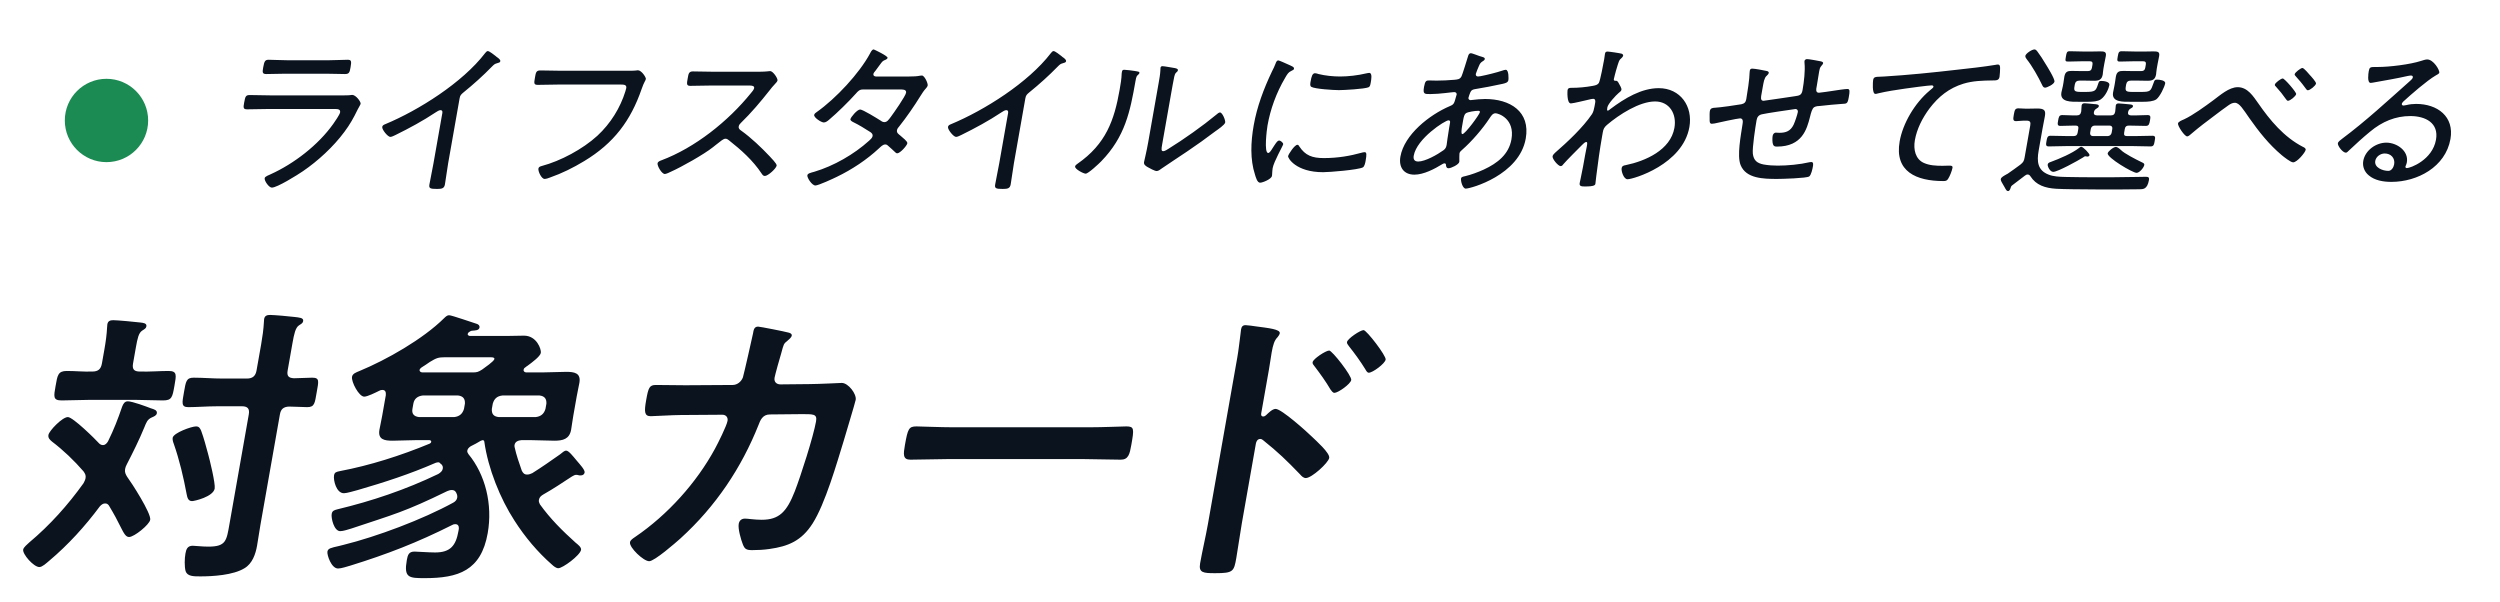 <svg width="270" height="65" viewBox="0 0 270 65" fill="none" xmlns="http://www.w3.org/2000/svg">
<g clip-path="url(#clip0_289_18392)">
<g filter="url(#filter0_f_289_18392)">
<circle cx="11.5" cy="13.011" r="4.5" fill="#1C8A53"/>
</g>
<circle cx="1.5" cy="1.5" r="1.5" transform="matrix(1 0 0 -1 10 14.511)" fill="#1C8A53"/>
</g>
<path d="M29.207 10.301H37.019C37.289 10.301 37.559 10.301 37.742 10.283C37.835 10.265 37.946 10.248 38.036 10.248C38.432 10.248 38.985 10.992 38.947 11.205C38.925 11.329 38.786 11.506 38.619 11.843C38.192 12.729 37.797 13.439 37.186 14.254C36.004 15.849 34.349 17.374 32.713 18.491C32.119 18.898 29.934 20.263 29.358 20.263C29.052 20.263 28.532 19.537 28.585 19.235C28.616 19.058 29.059 18.898 29.215 18.827C31.758 17.675 34.361 15.672 35.989 13.385C36.155 13.155 36.689 12.375 36.73 12.145C36.789 11.808 36.489 11.772 36.201 11.772H28.929C28.191 11.772 27.429 11.808 26.691 11.808C26.241 11.808 26.278 11.595 26.366 11.099C26.494 10.372 26.549 10.265 27.017 10.265C27.737 10.265 28.469 10.301 29.207 10.301ZM31.027 6.507H35.528C36.212 6.507 37.103 6.454 37.535 6.454C37.949 6.454 37.978 6.596 37.856 7.287C37.765 7.802 37.713 7.997 37.263 7.997C36.597 7.997 35.937 7.961 35.271 7.961H30.771C30.105 7.961 29.433 7.997 28.767 7.997C28.317 7.997 28.333 7.802 28.424 7.287C28.543 6.614 28.625 6.454 29.021 6.454C29.507 6.454 30.343 6.507 31.027 6.507ZM49.637 10.62L48.402 17.622C48.268 18.384 48.187 19.146 48.053 19.909C47.975 20.352 47.731 20.405 47.191 20.405C46.435 20.405 46.304 20.334 46.379 19.909C46.51 19.164 46.681 18.402 46.812 17.657L47.743 12.375C47.762 12.269 47.882 11.896 47.576 11.896C47.414 11.896 47.209 12.038 47.067 12.127C45.681 13.049 44.208 13.846 42.73 14.573C42.573 14.644 42.314 14.786 42.152 14.786C41.882 14.786 41.231 13.988 41.281 13.704C41.309 13.545 41.448 13.474 41.583 13.421C45.215 11.914 49.955 8.918 52.386 5.745C52.456 5.657 52.571 5.515 52.679 5.515C52.859 5.515 53.378 5.94 53.521 6.047C53.569 6.082 53.599 6.118 53.647 6.153C53.855 6.295 54.061 6.454 54.033 6.614C54.008 6.756 53.861 6.773 53.69 6.827C53.425 6.897 53.359 6.968 53.141 7.181C52.174 8.174 51.148 9.096 50.077 9.964C49.802 10.195 49.696 10.283 49.637 10.62ZM60.605 7.642H67.859C68.129 7.642 68.381 7.642 68.582 7.624C68.675 7.607 68.804 7.589 68.894 7.589C69.29 7.589 69.782 8.369 69.754 8.528C69.72 8.723 69.554 8.847 69.291 9.627C68.118 13.013 66.318 15.459 63.076 17.409C61.907 18.118 60.685 18.721 59.419 19.164C59.245 19.235 58.995 19.324 58.815 19.324C58.473 19.324 58.098 18.491 58.148 18.207C58.182 18.012 58.35 17.977 58.522 17.923C60.524 17.392 62.927 16.115 64.515 14.662C65.955 13.332 66.993 11.63 67.537 9.876C67.552 9.787 67.62 9.61 67.635 9.521C67.698 9.166 67.416 9.131 67.056 9.131H60.324C59.586 9.131 58.842 9.166 58.104 9.166C57.636 9.166 57.664 9.007 57.78 8.351C57.873 7.819 57.911 7.607 58.361 7.607C59.117 7.607 59.849 7.642 60.605 7.642ZM77.062 7.748H81.49C81.796 7.748 82.534 7.748 82.811 7.713C82.94 7.695 83.069 7.677 83.177 7.677C83.483 7.677 84.011 8.457 83.971 8.688C83.949 8.812 83.795 8.971 83.707 9.06C83.486 9.291 83.281 9.539 83.093 9.787C82.142 10.992 81.141 12.18 80.011 13.279C79.902 13.385 79.811 13.492 79.783 13.651C79.74 13.899 79.901 14.006 80.077 14.13C81.101 14.857 82.272 15.973 83.121 16.878C83.269 17.055 83.916 17.675 83.878 17.888C83.822 18.207 82.943 19.005 82.601 19.005C82.421 19.005 82.338 18.863 82.252 18.739C81.314 17.321 80.038 16.186 78.711 15.14C78.6 15.052 78.505 14.981 78.343 14.981C78.127 14.981 77.849 15.229 77.327 15.637C77.225 15.708 77.116 15.814 76.992 15.903C76.009 16.683 73.611 18.03 72.459 18.544C72.32 18.615 71.947 18.792 71.803 18.792C71.461 18.792 70.969 17.906 71.016 17.64C71.047 17.462 71.261 17.374 71.414 17.321C75.057 15.956 78.638 13.102 81.102 10.053C81.214 9.929 81.419 9.681 81.448 9.521C81.491 9.273 81.21 9.237 80.94 9.237H76.8C76.062 9.237 75.299 9.273 74.543 9.273C74.111 9.273 74.173 9.025 74.279 8.422C74.355 7.997 74.386 7.713 74.819 7.713C75.556 7.713 76.306 7.748 77.062 7.748ZM94.584 8.262H98.202C98.598 8.262 99.069 8.245 99.37 8.174C99.424 8.174 99.499 8.156 99.571 8.156C99.841 8.156 100.234 8.989 100.19 9.237C100.174 9.326 100.102 9.432 100.035 9.503C99.721 9.858 99.642 10 99.393 10.39C98.762 11.418 97.892 12.676 97.129 13.634C97.017 13.758 96.902 13.899 96.874 14.059C96.821 14.36 97.051 14.484 97.239 14.644C97.486 14.874 98.029 15.264 97.992 15.477C97.945 15.743 97.207 16.558 96.901 16.558C96.793 16.558 96.734 16.488 96.656 16.417C96.442 16.204 96.206 16.009 95.974 15.796C95.866 15.69 95.774 15.601 95.612 15.601C95.342 15.601 95.118 15.849 94.925 16.027C93.59 17.267 92.002 18.313 90.388 19.093C89.994 19.288 88.387 20.033 88.063 20.033C87.685 20.033 87.151 19.182 87.194 18.934C87.232 18.721 87.529 18.668 87.965 18.544C90.037 17.923 92.217 16.683 93.866 15.194C94.017 15.052 94.207 14.892 94.241 14.697C94.276 14.502 94.154 14.378 94.01 14.272C93.395 13.882 92.78 13.492 92.116 13.173C92.018 13.12 91.82 13.013 91.845 12.871C91.883 12.659 92.57 11.825 92.894 11.825C93.182 11.825 94.723 12.783 95.031 12.978C95.159 13.066 95.317 13.19 95.497 13.19C95.821 13.19 95.976 12.925 96.209 12.623C96.515 12.215 97.791 10.39 97.857 10.017C97.925 9.627 97.415 9.663 97.145 9.663H93.203C92.825 9.663 92.668 9.84 92.42 10.124C91.679 10.957 90.395 12.215 89.529 12.942C89.36 13.084 89.173 13.226 88.975 13.226C88.687 13.226 87.881 12.694 87.931 12.41C87.956 12.269 88.118 12.162 88.221 12.091C90.277 10.638 92.807 7.926 93.96 5.781C94.039 5.639 94.164 5.338 94.362 5.338C94.398 5.338 95.893 6.047 95.858 6.242C95.84 6.348 95.737 6.419 95.641 6.454C95.331 6.578 95.307 6.614 95.046 6.968C94.928 7.128 94.783 7.341 94.549 7.642C94.459 7.748 94.347 7.872 94.325 7.997C94.294 8.174 94.443 8.245 94.584 8.262ZM110.738 10.62L109.504 17.622C109.369 18.384 109.289 19.146 109.155 19.909C109.076 20.352 108.833 20.405 108.293 20.405C107.537 20.405 107.406 20.334 107.481 19.909C107.612 19.164 107.782 18.402 107.914 17.657L108.845 12.375C108.864 12.269 108.983 11.896 108.677 11.896C108.515 11.896 108.31 12.038 108.169 12.127C106.782 13.049 105.31 13.846 103.831 14.573C103.675 14.644 103.416 14.786 103.254 14.786C102.984 14.786 102.333 13.988 102.383 13.704C102.411 13.545 102.549 13.474 102.685 13.421C106.316 11.914 111.057 8.918 113.488 5.745C113.558 5.657 113.673 5.515 113.781 5.515C113.961 5.515 114.48 5.94 114.623 6.047C114.671 6.082 114.7 6.118 114.748 6.153C114.957 6.295 115.163 6.454 115.135 6.614C115.11 6.756 114.963 6.773 114.791 6.827C114.527 6.897 114.46 6.968 114.243 7.181C113.276 8.174 112.249 9.096 111.178 9.964C110.903 10.195 110.798 10.283 110.738 10.62ZM126.503 9.982L125.509 15.619C125.421 16.115 125.402 16.328 125.636 16.328C125.798 16.328 126.063 16.151 126.205 16.062C127.841 15.052 129.897 13.598 131.373 12.375C131.478 12.286 131.629 12.145 131.755 12.145C132.025 12.145 132.361 12.995 132.321 13.226C132.274 13.492 131.499 14.006 131.252 14.183C130.253 14.945 129.225 15.672 128.203 16.363C127.588 16.789 125.862 17.906 125.448 18.207C125.304 18.313 125.113 18.473 124.915 18.473C124.717 18.473 124.126 18.154 123.946 18.047C123.734 17.923 123.507 17.782 123.557 17.498C123.576 17.392 123.826 16.381 124.004 15.371L125.148 8.883C125.223 8.457 125.298 8.032 125.32 7.607C125.317 7.518 125.321 7.394 125.334 7.323C125.355 7.199 125.437 7.146 125.545 7.146C125.743 7.146 126.684 7.323 126.911 7.358C127.067 7.394 127.238 7.447 127.213 7.589C127.194 7.695 127.131 7.748 127.046 7.819C126.898 7.943 126.87 8.103 126.824 8.262C126.725 8.723 126.587 9.503 126.503 9.982ZM121.426 7.536C121.624 7.536 122.292 7.624 122.52 7.66C122.922 7.731 123.084 7.731 123.056 7.89C123.04 7.979 122.916 8.067 122.85 8.138C122.702 8.262 122.657 8.617 122.626 8.794C122.057 12.02 121.519 14.768 118.926 17.427C118.684 17.675 117.539 18.756 117.251 18.756C117.017 18.756 116.061 18.26 116.111 17.977C116.133 17.852 116.257 17.764 116.359 17.693C119.455 15.548 120.344 12.96 120.916 9.716C121.019 9.131 121.131 8.493 121.144 7.908L121.179 7.713C121.204 7.571 121.3 7.536 121.426 7.536ZM140.123 15.637C140.231 15.637 140.284 15.743 140.326 15.814C140.964 16.789 141.724 17.073 142.966 17.073C144.532 17.073 145.854 16.824 147.008 16.505C147.122 16.47 147.29 16.434 147.38 16.434C147.614 16.434 147.603 16.7 147.485 17.374C147.45 17.569 147.378 17.977 147.18 18.083C146.629 18.349 143.579 18.597 142.895 18.597C139.961 18.597 139.078 17.073 139.115 16.86C139.153 16.647 139.817 15.637 140.123 15.637ZM142.026 7.908C142.134 7.908 142.304 7.961 142.406 7.997C143.113 8.174 143.979 8.262 144.735 8.262C145.617 8.262 146.665 8.138 147.549 7.926C147.642 7.908 147.792 7.872 147.882 7.872C148.242 7.872 148.087 8.652 148.043 8.901C147.99 9.202 147.961 9.361 147.787 9.432C147.342 9.61 145.142 9.734 144.602 9.734C144.044 9.734 141.996 9.61 141.622 9.379C141.443 9.273 141.514 8.971 141.549 8.776C141.639 8.262 141.738 7.908 142.026 7.908ZM139.332 7.057C139.43 7.11 139.514 7.146 139.547 7.163C139.646 7.217 139.777 7.287 139.752 7.429C139.733 7.536 139.637 7.571 139.46 7.66C139.147 7.802 139.043 7.979 138.785 8.422C137.835 10.035 137.198 11.808 136.892 13.545C136.82 13.953 136.493 16.523 136.961 16.523C137.105 16.523 137.25 16.31 137.478 15.938C137.529 15.849 137.599 15.761 137.651 15.672C137.872 15.335 138.008 15.176 138.152 15.176C138.296 15.176 138.613 15.424 138.584 15.584C138.553 15.761 137.572 17.445 137.444 18.172C137.419 18.313 137.399 18.632 137.392 18.774C137.397 18.845 137.378 18.951 137.369 19.005C137.31 19.341 136.377 19.732 136.089 19.732C135.783 19.732 135.631 19.164 135.54 18.863C135.003 17.214 135.079 15.353 135.401 13.527C135.751 11.542 136.47 9.61 137.383 7.695C137.52 7.429 137.66 7.146 137.764 6.862C137.807 6.72 137.896 6.525 138.058 6.525C138.166 6.525 138.931 6.88 139.332 7.057ZM159.64 11.967C159.352 11.967 158.541 12.074 158.315 12.233C158.149 12.357 158.084 12.623 158.021 12.978L157.909 13.616C157.85 13.953 157.774 14.484 157.936 14.484C158.242 14.484 159.784 12.375 159.831 12.109C159.853 11.985 159.73 11.967 159.64 11.967ZM156.434 12.995C156.074 12.995 153.009 14.963 152.684 16.807C152.619 17.179 152.734 17.445 153.166 17.445C153.922 17.445 155.241 16.7 155.901 16.222C156.128 16.062 156.198 15.867 156.239 15.637C156.248 15.584 156.375 14.555 156.513 13.775L156.603 13.261C156.628 13.12 156.614 12.995 156.434 12.995ZM158.865 5.745C158.973 5.745 159.646 6.011 159.816 6.064C160.176 6.171 160.385 6.206 160.354 6.383C160.335 6.49 160.233 6.561 160.134 6.614C159.889 6.773 159.838 6.862 159.716 7.146C159.664 7.234 159.401 7.908 159.389 7.979C159.361 8.138 159.447 8.262 159.627 8.262C159.681 8.262 159.831 8.227 159.903 8.227C160.555 8.103 161.628 7.837 162.259 7.624C162.374 7.589 162.509 7.536 162.617 7.536C162.977 7.536 162.922 8.564 162.906 8.652C162.859 8.918 162.577 8.989 162.258 9.06C161.378 9.255 160.185 9.486 159.296 9.627C159.074 9.663 158.899 9.734 158.808 9.946C158.75 10.07 158.612 10.443 158.591 10.567C158.562 10.726 158.709 10.815 158.835 10.815C158.871 10.815 158.946 10.797 158.982 10.797C159.423 10.744 159.937 10.691 160.387 10.691C163.087 10.691 165.297 12.038 164.781 14.963C164.084 18.916 158.842 20.37 158.302 20.37C157.96 20.37 157.744 19.554 157.794 19.271C157.825 19.093 158.026 19.076 158.252 19.022C158.91 18.863 159.623 18.597 160.249 18.313C161.739 17.622 162.951 16.665 163.236 15.052C163.63 12.818 161.825 12.233 161.519 12.233C161.195 12.233 161.034 12.534 160.864 12.783C160.103 13.935 158.947 15.282 157.885 16.204C157.758 16.31 157.649 16.417 157.621 16.576C157.602 16.683 157.61 17.25 157.609 17.356C157.618 17.409 157.612 17.445 157.606 17.48C157.552 17.782 156.71 18.172 156.44 18.172C156.242 18.172 156.195 18.03 156.169 17.87C156.17 17.764 156.155 17.64 156.011 17.64C155.921 17.64 155.879 17.675 155.801 17.711C154.912 18.26 153.744 18.863 152.754 18.863C151.584 18.863 151.047 18.03 151.244 16.913C151.662 14.538 154.381 12.393 156.598 11.453C157.065 11.258 157.047 11.152 157.281 10.336C157.287 10.301 157.312 10.265 157.318 10.23C157.349 10.053 157.224 9.946 157.062 9.946C156.828 9.946 155.494 10.159 154.486 10.159C153.838 10.159 153.655 10.177 153.796 9.379C153.912 8.723 154.044 8.688 154.35 8.688C154.62 8.688 154.887 8.706 155.157 8.706C155.787 8.706 156.441 8.67 157.062 8.617C157.357 8.582 157.678 8.599 157.851 8.227C157.897 8.174 158.507 6.242 158.563 6.029C158.606 5.887 158.685 5.745 158.865 5.745ZM173.614 5.568C173.794 5.568 174.969 5.745 175.139 5.798C175.223 5.834 175.319 5.905 175.3 6.011C175.284 6.1 175.215 6.188 175.151 6.242C174.834 6.507 174.834 6.614 174.529 7.624C174.477 7.819 174.326 8.369 174.298 8.528C174.276 8.652 174.3 8.723 174.462 8.723H174.516C174.606 8.723 174.66 8.723 174.787 8.918C174.799 8.954 174.829 8.989 174.855 9.042C174.965 9.237 175.146 9.539 175.118 9.698C175.093 9.84 174.909 9.964 174.803 10.053C174.529 10.283 173.664 11.205 173.595 11.595C173.561 11.79 173.533 11.95 173.641 11.95C173.713 11.95 173.861 11.825 173.924 11.772C175.48 10.602 177.291 9.521 179.145 9.521C181.485 9.521 182.848 11.489 182.454 13.722C181.741 17.764 176.402 19.359 175.772 19.359C175.358 19.359 175.082 18.473 175.136 18.172C175.182 17.906 175.369 17.87 175.573 17.835C177.721 17.392 180.415 16.204 180.837 13.811C181.105 12.286 180.296 10.957 178.748 10.957C177.074 10.957 174.883 12.357 173.549 13.492C173.25 13.758 173.165 13.935 173.102 14.289L173.024 14.733C172.777 16.133 172.584 17.533 172.409 18.934C172.375 19.129 172.329 19.696 172.304 19.838C172.279 19.98 172.215 20.139 171.189 20.139C170.811 20.139 170.544 20.122 170.606 19.767C170.628 19.643 170.687 19.412 170.715 19.253C170.898 18.42 171.048 17.569 171.198 16.718C171.27 16.31 171.341 16.009 171.378 15.796C171.438 15.459 171.442 15.335 171.316 15.335C171.172 15.335 170.993 15.53 170.863 15.654C170.471 16.044 169.181 17.338 168.863 17.711C168.79 17.817 168.696 17.941 168.552 17.941C168.282 17.941 167.628 17.161 167.678 16.878C167.703 16.736 167.833 16.612 167.941 16.505C169.303 15.318 170.94 13.793 171.937 12.322C172.086 12.091 172.16 11.772 172.213 11.471L172.282 11.081C172.313 10.904 172.3 10.673 172.066 10.673C171.94 10.673 171.714 10.726 171.582 10.762C171.282 10.833 169.872 11.17 169.656 11.17C169.188 11.17 169.291 9.769 169.294 9.751C169.338 9.503 169.503 9.486 169.719 9.486C170.493 9.486 171.244 9.415 172.025 9.273C172.286 9.22 172.526 9.184 172.675 8.954C172.824 8.723 173.185 6.773 173.251 6.401C173.301 6.118 173.317 5.923 173.339 5.798C173.367 5.639 173.452 5.568 173.614 5.568ZM189.251 7.412C189.503 7.412 190.498 7.589 190.774 7.66C190.878 7.677 191.049 7.731 191.024 7.872C191.002 7.997 190.918 8.067 190.83 8.156C190.64 8.316 190.594 8.475 190.517 8.706C190.465 8.901 190.418 9.166 190.371 9.432L190.243 10.159C190.196 10.425 190.079 10.886 190.457 10.886C190.565 10.886 193.469 10.443 193.856 10.39C194.373 10.319 194.58 10.265 194.677 9.716C194.833 8.83 194.974 7.624 194.887 6.791C194.881 6.72 194.876 6.649 194.888 6.578C194.91 6.454 195.049 6.383 195.157 6.383C195.391 6.383 196.331 6.561 196.592 6.614C196.697 6.632 196.922 6.685 196.897 6.827C196.878 6.933 196.769 7.039 196.699 7.128C196.542 7.305 196.508 7.5 196.473 7.695C196.386 8.192 196.313 8.706 196.226 9.202L196.182 9.45C196.163 9.556 196.046 10.017 196.442 10.017C196.568 10.017 197.769 9.84 197.991 9.805C198.307 9.751 199.268 9.61 199.52 9.61C199.808 9.61 199.782 9.858 199.666 10.514C199.538 11.241 199.44 11.187 198.911 11.223C198.164 11.276 197.395 11.347 196.642 11.435C196.405 11.453 196.135 11.453 195.933 11.577C195.71 11.719 195.599 12.145 195.472 12.659C195.139 13.935 194.643 15.832 191.907 15.832C191.691 15.832 191.553 15.796 191.482 15.584C191.406 15.406 191.406 14.892 191.444 14.679C191.475 14.502 191.596 14.325 191.794 14.325C191.92 14.325 192.043 14.343 192.169 14.343C192.871 14.343 193.37 14.165 193.708 13.474C193.852 13.173 194.115 12.393 194.168 12.091C194.199 11.914 194.08 11.772 193.918 11.772C193.846 11.772 193.735 11.79 193.678 11.808C193.126 11.879 190.759 12.233 190.308 12.339C189.954 12.41 189.772 12.623 189.71 12.978C189.582 13.704 189.236 15.973 189.306 16.594C189.394 17.321 189.755 17.622 190.468 17.764C190.956 17.852 191.472 17.888 191.994 17.888C193.038 17.888 194.392 17.764 195.444 17.516C195.498 17.516 195.573 17.498 195.627 17.498C195.879 17.498 195.823 17.817 195.791 17.994C195.751 18.225 195.611 18.916 195.388 19.058C195.101 19.253 192.425 19.324 191.939 19.324C190.445 19.324 188.579 19.288 187.989 17.835C187.574 16.824 188.018 14.608 188.195 13.403C188.242 13.137 188.268 12.783 187.926 12.783C187.692 12.783 185.541 13.244 185.183 13.332C185.09 13.35 184.961 13.368 184.871 13.368C184.601 13.368 184.643 13.031 184.641 12.836C184.642 12.623 184.624 12.215 184.662 12.003C184.724 11.648 184.994 11.648 185.285 11.63C185.703 11.613 187.621 11.347 188.069 11.258C188.406 11.187 188.542 11.028 188.598 10.709C188.707 10.088 188.962 8.44 188.954 7.872C188.967 7.802 188.964 7.713 188.977 7.642C189.008 7.465 189.089 7.412 189.251 7.412ZM203.101 8.28C203.209 8.28 203.356 8.262 203.5 8.262C206.102 8.103 208.705 7.837 211.315 7.536C212.618 7.394 214.233 7.217 215.512 7.004C215.587 6.986 215.681 6.968 215.771 6.968C215.987 6.968 216.006 7.163 216.011 7.341C216.009 7.553 215.988 8.085 215.95 8.298C215.881 8.688 215.611 8.688 215.161 8.688C214.132 8.706 213.085 8.723 212.039 9.042C210.496 9.521 209.365 10.425 208.381 11.719C207.602 12.765 207.018 13.935 206.806 15.14C206.631 16.133 206.857 17.197 207.793 17.604C208.394 17.87 209.09 17.906 209.792 17.906C210.026 17.906 210.299 17.888 210.497 17.888C210.713 17.888 210.911 17.888 210.867 18.136C210.814 18.438 210.585 19.022 210.412 19.288C210.282 19.519 210.149 19.554 209.879 19.554C206.981 19.554 204.585 18.544 205.164 15.264C205.501 13.35 206.771 11.152 208.398 9.787C208.732 9.521 208.799 9.45 208.811 9.379C208.833 9.255 208.714 9.22 208.606 9.22C208.354 9.22 206.126 9.503 205.717 9.574C204.756 9.716 203.777 9.858 202.818 10.088C202.722 10.124 202.629 10.141 202.539 10.141C202.161 10.141 202.276 8.776 202.298 8.652C202.357 8.316 202.504 8.298 203.101 8.28ZM231.583 17.817C231.533 18.101 231.073 18.668 230.749 18.668C230.317 18.668 227.547 17.019 227.629 16.558C227.663 16.363 228.237 15.867 228.525 15.867C228.651 15.867 228.907 16.044 229.044 16.186C229.408 16.576 230.747 17.25 231.261 17.498C231.527 17.622 231.608 17.675 231.583 17.817ZM225.668 16.753C225.656 16.824 225.586 16.913 225.442 16.913C225.406 16.913 225.286 16.878 225.232 16.878C225.142 16.878 225.04 16.948 224.977 17.002C224.449 17.338 222.236 18.561 221.75 18.561C221.39 18.561 221.118 17.959 221.152 17.764C221.183 17.587 221.355 17.533 221.508 17.48C222.414 17.143 223.774 16.576 224.546 15.973C224.609 15.92 224.694 15.849 224.784 15.849C224.964 15.849 225.697 16.594 225.668 16.753ZM221.885 8.812C221.832 9.113 221.067 9.468 220.869 9.468C220.689 9.468 220.609 9.308 220.544 9.166C220.151 8.333 219.452 7.092 218.89 6.401C218.819 6.295 218.714 6.171 218.739 6.029C218.783 5.781 219.437 5.338 219.725 5.338C219.869 5.338 219.955 5.462 220.03 5.55C220.351 5.976 220.633 6.419 220.896 6.862C221.08 7.146 221.935 8.528 221.885 8.812ZM231.687 7.323L231.747 6.986C231.794 6.72 231.704 6.614 231.434 6.614H230.588C230.048 6.614 229.502 6.649 228.944 6.649C228.638 6.649 228.639 6.543 228.717 6.1C228.795 5.657 228.835 5.533 229.159 5.533C229.699 5.533 230.233 5.568 230.773 5.568H231.511C231.853 5.568 232.198 5.55 232.558 5.55C233.026 5.55 233.272 5.586 233.187 6.064C233.137 6.348 233.072 6.614 233.022 6.897L232.928 7.429C232.872 7.748 232.883 7.89 232.858 8.032C232.755 8.617 232.448 8.723 231.926 8.723C231.584 8.723 231.245 8.706 230.903 8.706H230.147C229.841 8.706 229.676 8.83 229.622 9.131L229.604 9.237C229.497 9.84 229.554 9.929 230.364 9.929H231.174C232.272 9.929 232.266 9.858 232.588 8.954C232.692 8.67 232.704 8.599 232.956 8.599C233.208 8.599 233.898 8.67 233.838 9.007C233.773 9.379 233.282 10.425 232.887 10.726C232.558 10.957 231.958 10.992 231.472 10.992H230.104C229.312 10.992 228.022 11.063 228.212 9.982C228.25 9.769 228.312 9.521 228.352 9.291L228.415 8.936C228.459 8.688 228.478 8.475 228.512 8.28C228.612 7.713 228.892 7.66 229.324 7.66C229.684 7.66 230.041 7.677 230.383 7.677H231.247C231.517 7.677 231.643 7.571 231.687 7.323ZM225.927 7.323L225.987 6.986C226.033 6.72 225.944 6.614 225.674 6.614H224.972C224.45 6.614 223.922 6.649 223.382 6.649C223.04 6.649 223.031 6.596 223.119 6.1C223.197 5.657 223.219 5.533 223.543 5.533C224.083 5.533 224.617 5.568 225.157 5.568H225.751C226.093 5.568 226.438 5.55 226.798 5.55C227.23 5.55 227.515 5.568 227.43 6.047C227.387 6.295 227.322 6.561 227.262 6.897L227.168 7.429C227.112 7.748 227.12 7.908 227.098 8.032C226.998 8.599 226.706 8.723 226.166 8.723C225.824 8.723 225.485 8.706 225.143 8.706H224.603C224.297 8.706 224.132 8.83 224.078 9.131L224.06 9.237C223.957 9.822 223.992 9.929 224.82 9.929H225.216C226.296 9.929 226.354 9.805 226.587 9.096C226.691 8.812 226.685 8.741 226.955 8.741C227.225 8.741 227.876 8.83 227.813 9.184C227.754 9.521 227.427 10.354 226.893 10.726C226.582 10.957 226 10.992 225.514 10.992H224.524C223.75 10.992 222.442 11.063 222.632 9.982C222.67 9.769 222.75 9.521 222.79 9.291L222.853 8.936C222.897 8.688 222.916 8.475 222.95 8.28C223.05 7.713 223.33 7.66 223.762 7.66C224.122 7.66 224.461 7.677 224.821 7.677H225.487C225.757 7.677 225.883 7.571 225.927 7.323ZM217.317 20.015C217.215 20.086 217.157 20.21 217.138 20.317C217.098 20.441 217.028 20.636 216.866 20.636C216.722 20.636 216.654 20.512 216.491 20.21C216.408 20.068 216.313 19.891 216.174 19.661C216.135 19.572 216.067 19.448 216.086 19.341C216.12 19.146 216.379 19.005 216.837 18.756C217.286 18.455 217.763 18.101 218.197 17.782C218.532 17.516 218.593 17.374 218.659 17.002L219.271 13.527C219.334 13.173 219.233 13.031 218.873 13.031H218.531C218.279 13.031 217.999 13.084 217.729 13.084C217.387 13.084 217.41 12.854 217.491 12.393C217.582 11.879 217.631 11.701 217.991 11.701C218.261 11.701 218.525 11.737 218.795 11.737H218.957C219.317 11.737 219.68 11.719 220.04 11.719C220.814 11.719 220.953 11.95 220.847 12.552C220.766 13.013 220.667 13.474 220.585 13.935L220.173 16.275C219.963 17.462 220.071 18.384 221.214 18.845C221.767 19.076 222.43 19.093 223.057 19.111C224.062 19.129 225.066 19.146 226.074 19.146C227.586 19.146 229.116 19.146 230.653 19.111C231.031 19.111 231.412 19.093 231.772 19.093C232.042 19.093 232.134 19.182 232.087 19.448C231.903 20.494 231.411 20.423 231.084 20.441C229.476 20.476 223.5 20.476 222.076 20.387C220.882 20.317 219.894 19.997 219.289 19.04C219.218 18.934 219.126 18.845 218.982 18.845C218.874 18.845 218.792 18.898 218.69 18.969C218.234 19.306 217.776 19.661 217.317 20.015ZM227.833 13.563H226.231C226.015 13.563 225.846 13.704 225.808 13.917L225.737 14.325C225.699 14.538 225.815 14.697 226.031 14.697H227.633C227.849 14.697 228.021 14.538 228.059 14.325L228.13 13.917C228.168 13.704 228.049 13.563 227.833 13.563ZM226.152 12.074L226.142 12.127C226.095 12.393 226.281 12.464 226.515 12.464H227.955C228.261 12.464 228.391 12.339 228.444 12.038C228.469 11.896 228.493 11.453 228.502 11.4C228.537 11.205 228.669 11.17 228.831 11.17C229.029 11.17 229.823 11.258 230.036 11.276C230.177 11.294 230.39 11.311 230.359 11.489C230.337 11.613 230.223 11.648 230.081 11.737C229.939 11.825 229.888 11.914 229.845 12.056L229.829 12.145C229.785 12.393 229.971 12.464 230.187 12.464C230.76 12.481 231.363 12.428 231.939 12.428C232.299 12.428 232.262 12.641 232.196 13.013C232.133 13.368 232.093 13.598 231.751 13.598C231.139 13.598 230.533 13.563 229.921 13.563C229.651 13.563 229.524 13.669 229.48 13.917L229.409 14.325C229.362 14.591 229.451 14.697 229.721 14.697H230.603C231.215 14.697 231.851 14.662 232.463 14.662C232.823 14.662 232.768 14.874 232.705 15.229C232.64 15.601 232.62 15.814 232.26 15.814C231.648 15.814 231.024 15.778 230.412 15.778H223.122C222.51 15.778 221.874 15.814 221.262 15.814C220.92 15.814 220.958 15.601 221.023 15.229C221.089 14.857 221.123 14.662 221.465 14.662C222.095 14.662 222.701 14.697 223.313 14.697H223.943C224.213 14.697 224.34 14.591 224.387 14.325L224.458 13.917C224.502 13.669 224.413 13.563 224.161 13.563H223.981C223.495 13.563 223.003 13.598 222.517 13.598C222.175 13.598 222.212 13.385 222.278 13.013C222.344 12.641 222.381 12.428 222.723 12.428C223.245 12.428 223.758 12.481 224.283 12.464C224.571 12.464 224.719 12.339 224.772 12.038C224.785 11.861 224.803 11.453 224.815 11.382C224.847 11.205 224.982 11.152 225.144 11.152C225.36 11.152 225.924 11.223 226.172 11.241C226.403 11.258 226.706 11.276 226.672 11.471C226.65 11.595 226.551 11.648 226.409 11.737C226.246 11.843 226.198 11.914 226.152 12.074ZM248.663 7.341C248.825 7.341 249.361 7.979 249.48 8.121C249.617 8.262 250.158 8.865 250.13 9.025C250.09 9.255 249.48 9.751 249.246 9.751C249.138 9.751 249.055 9.61 248.91 9.415C248.592 8.971 248.291 8.635 247.931 8.227C247.886 8.174 247.809 8.103 247.825 8.014C247.859 7.819 248.483 7.341 248.663 7.341ZM246.537 8.475C246.735 8.475 248.021 9.964 247.986 10.159C247.946 10.39 247.336 10.886 247.102 10.886C247.012 10.886 246.956 10.797 246.896 10.726C246.567 10.248 246.198 9.787 245.805 9.361C245.742 9.308 245.665 9.237 245.684 9.131C245.715 8.954 246.339 8.475 246.537 8.475ZM235.223 13.332C235.257 13.137 235.663 12.978 235.877 12.889C236.858 12.428 238.119 11.506 239.03 10.833C239.774 10.283 240.738 9.415 241.674 9.415C242.754 9.415 243.367 10.425 243.887 11.152C245.164 12.995 246.663 14.803 248.726 15.867C248.86 15.92 249.04 16.027 249.012 16.186C248.962 16.47 248.09 17.533 247.658 17.533C247.388 17.533 246.663 16.948 246.442 16.771C245.047 15.601 243.959 14.219 242.922 12.747C242.275 11.825 241.863 11.099 241.359 11.099C241.107 11.099 240.887 11.223 240.661 11.382C240.314 11.613 239.524 12.215 239.171 12.481C238.341 13.102 237.491 13.74 236.706 14.414C236.579 14.52 236.362 14.733 236.218 14.733C235.93 14.733 235.176 13.598 235.223 13.332ZM258.569 17.746C258.688 17.073 258.218 16.576 257.552 16.576C257.084 16.576 256.61 16.913 256.529 17.374C256.401 18.101 257.328 18.455 257.94 18.455C258.3 18.455 258.516 18.047 258.569 17.746ZM262.133 6.419C262.817 6.419 263.495 7.571 263.445 7.855C263.427 7.961 263.15 8.103 263.05 8.156C262.107 8.706 260.405 10.195 259.568 10.957C259.502 11.028 259.414 11.116 259.396 11.223C259.377 11.329 259.472 11.4 259.58 11.4C259.634 11.4 259.821 11.365 259.896 11.347C260.235 11.258 260.62 11.223 260.944 11.223C263.248 11.223 265.077 12.588 264.649 15.016C264.117 18.03 261.079 19.643 258.271 19.643C257.371 19.643 256.463 19.483 255.822 18.934C255.38 18.579 255.124 17.994 255.233 17.374C255.433 16.239 256.606 15.406 257.722 15.406C258.856 15.406 260.158 16.293 259.939 17.533C259.895 17.782 259.801 17.906 259.789 17.977C259.77 18.083 259.829 18.154 259.937 18.154C260.315 18.154 262.701 17.285 263.088 15.087C263.407 13.279 261.954 12.534 260.316 12.534C258.714 12.534 257.279 13.12 255.948 14.236C255.17 14.874 254.418 15.566 253.684 16.257C253.554 16.381 253.463 16.488 253.355 16.488C252.995 16.488 252.446 15.725 252.489 15.477C252.524 15.282 252.786 15.123 252.934 14.998C255.524 13.066 257.892 10.868 260.304 8.723C260.413 8.617 260.558 8.511 260.586 8.351C260.611 8.209 260.494 8.156 260.368 8.156C260.278 8.156 260.11 8.192 260.017 8.209C258.854 8.475 257.668 8.67 256.496 8.883C256.385 8.901 256.142 8.954 256.034 8.954C255.638 8.954 255.777 7.961 255.827 7.677C255.899 7.27 255.995 7.234 256.499 7.234H256.823C258.029 7.234 260.272 6.968 261.474 6.578C261.664 6.525 261.935 6.419 262.133 6.419Z" fill="#0B131F"/>
<path d="M23.186 52.764C23.03 53.647 20.995 54.12 20.739 54.12C20.323 54.12 20.229 53.741 20.163 53.395C19.818 51.535 19.378 49.676 18.761 47.911C18.693 47.754 18.615 47.47 18.648 47.281C18.743 46.745 20.689 46.052 21.169 46.052C21.521 46.052 21.61 46.273 21.726 46.525C22.029 47.344 22.237 48.163 22.471 49.014C22.648 49.645 23.28 52.229 23.186 52.764ZM13.695 50.149C13.598 50.338 13.543 50.464 13.51 50.653C13.449 51 13.57 51.22 13.717 51.472C14.209 52.134 16.345 55.443 16.223 56.136C16.129 56.672 14.487 57.996 13.943 57.996C13.591 57.996 13.396 57.649 12.97 56.798C12.713 56.263 12.329 55.538 11.759 54.592C11.654 54.466 11.574 54.372 11.35 54.372C11.094 54.372 10.938 54.529 10.783 54.687C9.189 56.83 7.361 58.847 5.296 60.58C5.033 60.8 4.571 61.242 4.251 61.242C3.643 61.242 2.415 59.855 2.504 59.351C2.549 59.099 2.956 58.784 3.15 58.594C5.403 56.704 7.317 54.561 9.014 52.197C9.111 52.008 9.203 51.85 9.242 51.63C9.297 51.315 9.171 51.126 9.018 50.905C8.007 49.739 6.858 48.636 5.616 47.691C5.394 47.502 5.171 47.313 5.232 46.966C5.31 46.525 6.723 45.044 7.331 45.044C7.875 45.044 10.274 47.407 10.729 47.911C10.841 48.006 10.958 48.069 11.118 48.069C11.374 48.069 11.535 47.88 11.67 47.659C12.319 46.336 12.732 45.264 13.195 43.909C13.309 43.625 13.455 43.342 13.807 43.342C14.287 43.342 15.819 43.909 16.298 44.098C16.601 44.193 17 44.287 16.939 44.634C16.895 44.886 16.622 44.98 16.413 45.075C15.895 45.296 15.802 45.642 15.579 46.178C15.02 47.533 14.376 48.825 13.695 50.149ZM31.59 37.039L31.068 40.001C30.963 40.6 31.148 40.821 31.75 40.852C32.326 40.852 33.169 40.789 33.713 40.789C34.545 40.789 34.414 41.167 34.198 42.396C33.998 43.531 33.984 43.972 33.184 43.972C32.672 43.972 31.819 43.909 31.211 43.909C30.598 43.941 30.329 44.193 30.229 44.76L28.134 56.641C28.001 57.397 27.894 58.185 27.761 58.941C27.605 59.824 27.262 60.864 26.405 61.368C25.183 62.124 22.953 62.25 21.641 62.25C20.905 62.25 20.233 62.25 20.045 61.683C19.91 61.179 19.932 60.328 20.026 59.792C20.11 59.319 20.241 58.941 20.817 58.941C21.105 58.941 21.792 59.036 22.496 59.036C24.416 59.036 24.463 58.405 24.78 56.609L26.869 44.76C26.975 44.161 26.769 43.877 26.129 43.877H23.505C22.417 43.877 21.216 43.972 20.352 43.972C19.552 43.972 19.662 43.531 19.867 42.365C20.073 41.199 20.113 40.789 20.913 40.789C21.937 40.789 22.977 40.884 24.033 40.884H26.657C27.297 40.884 27.603 40.6 27.708 40.001L28.203 37.197C28.353 36.346 28.46 35.558 28.503 34.77C28.519 34.675 28.509 34.549 28.526 34.455C28.593 34.077 28.86 34.014 29.18 34.014C29.596 34.014 31.36 34.171 31.829 34.234C32.266 34.297 32.81 34.297 32.743 34.675C32.704 34.896 32.565 34.959 32.276 35.148C31.911 35.4 31.763 36.062 31.59 37.039ZM14.67 37.543L14.37 39.245C14.258 39.875 14.47 40.127 15.11 40.127C16.16 40.159 17.265 40.064 18.193 40.064C19.153 40.064 19.043 40.506 18.838 41.672C18.621 42.901 18.56 43.247 17.6 43.247C16.576 43.247 15.563 43.184 14.571 43.184H9.739C8.715 43.184 7.68 43.247 6.656 43.247C5.696 43.247 5.806 42.806 6.006 41.672C6.206 40.537 6.257 40.064 7.217 40.064C8.145 40.064 9.024 40.159 9.958 40.127C10.598 40.127 10.898 39.875 11.009 39.245L11.276 37.732C11.421 36.913 11.528 36.125 11.565 35.369C11.582 35.274 11.577 35.117 11.594 35.022C11.661 34.644 11.928 34.581 12.248 34.581C12.696 34.581 14.679 34.77 15.18 34.833C15.43 34.865 15.872 34.896 15.811 35.243C15.772 35.463 15.633 35.526 15.344 35.715C14.979 35.968 14.853 36.503 14.67 37.543ZM52.726 38.583H48.054C47.318 38.583 47.109 38.678 46.429 39.087C46.134 39.308 45.813 39.497 45.524 39.686C45.411 39.781 45.336 39.844 45.319 39.938C45.286 40.127 45.435 40.19 45.589 40.222H51.029C51.477 40.222 51.643 40.19 52.077 39.907C52.334 39.718 53.352 39.024 53.397 38.772C53.436 38.552 52.982 38.583 52.726 38.583ZM53.219 43.594L53.119 44.161C53.088 44.697 53.294 44.98 53.859 45.044H57.859C58.414 44.98 58.752 44.697 58.911 44.161L59.011 43.594C59.041 43.058 58.803 42.775 58.27 42.712H54.27C53.683 42.775 53.377 43.058 53.219 43.594ZM49.47 42.712H45.662C45.107 42.775 44.737 43.058 44.643 43.594L44.543 44.161C44.448 44.697 44.718 44.98 45.251 45.044H49.059C49.614 44.98 49.952 44.697 50.111 44.161L50.211 43.594C50.241 43.058 50.003 42.775 49.47 42.712ZM46.409 47.911C46.479 47.88 46.554 47.817 46.571 47.722C46.593 47.596 46.476 47.533 46.348 47.533H45.004C44.14 47.533 43.265 47.596 42.401 47.596C41.505 47.596 40.791 47.47 40.98 46.399C41.052 45.989 41.157 45.579 41.273 44.917L41.668 42.68C41.691 42.365 41.64 42.113 41.288 42.113C41.16 42.113 41.058 42.144 40.951 42.207C40.566 42.396 39.688 42.838 39.336 42.838C38.76 42.838 37.923 41.23 38.018 40.695C38.079 40.348 38.453 40.222 38.833 40.064C41.732 38.867 45.679 36.629 47.967 34.36C48.16 34.171 48.31 34.045 48.502 34.045C48.79 34.045 51.11 34.865 51.536 34.991C51.685 35.054 51.822 35.18 51.789 35.369C51.728 35.715 51.253 35.684 51.024 35.715C50.896 35.715 50.757 35.779 50.644 35.873C50.569 35.936 50.531 35.968 50.515 36.062C50.487 36.22 50.668 36.283 50.764 36.283H54.732C55.34 36.283 55.953 36.251 56.593 36.251C57.969 36.251 58.476 37.732 58.41 38.111C58.343 38.489 57.496 39.119 56.981 39.497C56.874 39.56 56.799 39.623 56.724 39.686C56.617 39.749 56.574 39.812 56.551 39.938C56.518 40.127 56.693 40.222 56.853 40.222H58.549C59.413 40.222 60.288 40.159 61.152 40.159C62.048 40.159 62.762 40.285 62.573 41.356C62.501 41.766 62.397 42.176 62.28 42.838L61.913 44.917C61.797 45.579 61.756 45.989 61.684 46.399C61.501 47.439 60.769 47.596 59.873 47.596C59.009 47.596 58.124 47.533 57.26 47.533H56.332C56.007 47.565 55.638 47.659 55.566 48.069C55.549 48.163 55.57 48.227 55.585 48.321C55.782 49.203 56.059 49.991 56.357 50.842C56.478 51.063 56.604 51.252 56.924 51.252C57.148 51.252 57.288 51.189 57.496 51.094C58.503 50.464 59.49 49.771 60.476 49.077C60.771 48.857 60.932 48.668 61.156 48.668C61.412 48.668 61.883 49.266 62.173 49.613L62.306 49.771C62.623 50.149 63.189 50.748 63.139 51.031C63.1 51.252 62.924 51.346 62.7 51.346C62.604 51.346 62.54 51.346 62.449 51.315C62.359 51.283 62.295 51.283 62.199 51.283C62.071 51.283 61.926 51.378 61.749 51.472C60.737 52.134 59.756 52.796 58.691 53.395C58.439 53.552 58.257 53.678 58.201 53.993C58.168 54.183 58.241 54.309 58.31 54.466C59.44 56.042 60.748 57.334 62.184 58.626C62.38 58.784 62.805 59.099 62.755 59.382C62.649 59.981 60.773 61.368 60.293 61.368C60.069 61.368 59.788 61.147 59.623 60.99C58.07 59.635 56.695 57.996 55.566 56.231C54.031 53.867 52.715 50.621 52.304 47.691C52.289 47.596 52.263 47.565 52.14 47.533C52.038 47.565 52.007 47.565 51.937 47.596C51.578 47.817 51.225 48.006 50.839 48.195C50.657 48.321 50.507 48.447 50.468 48.668C50.44 48.825 50.52 48.92 50.593 49.046C52.412 51.252 53.222 54.466 52.672 57.586C51.955 61.651 49.48 62.439 45.864 62.439C44.168 62.439 43.597 62.408 43.936 60.485C44.036 59.918 44.161 59.571 44.769 59.571C45.121 59.571 46.257 59.666 46.993 59.666C48.657 59.666 49.238 58.91 49.51 57.365L49.555 57.113C49.573 56.83 49.484 56.609 49.164 56.609C49.036 56.609 48.934 56.641 48.827 56.704C45.07 58.594 41.807 59.855 37.847 61.084C37.51 61.179 36.863 61.399 36.511 61.399C35.775 61.399 35.3 59.918 35.361 59.571C35.422 59.225 35.754 59.162 36.587 58.973C36.752 58.941 36.924 58.878 37.089 58.847C40.669 57.964 45.637 56.105 48.967 54.277C49.181 54.151 49.337 53.993 49.381 53.741C49.398 53.647 49.383 53.552 49.367 53.458L49.346 53.395C49.263 53.143 49.142 52.922 48.79 52.922C48.598 52.922 48.459 52.985 48.288 53.048C43.701 55.286 42.569 55.538 37.944 57.082C37.64 57.176 37.062 57.365 36.742 57.365C36.07 57.365 35.744 55.947 35.822 55.506C35.883 55.16 36.087 55.096 36.455 55.002C40.131 54.12 43.803 52.891 47.336 51.189C47.587 51.031 47.775 50.874 47.819 50.621C47.858 50.401 47.785 50.275 47.679 50.149L47.62 50.117C47.541 50.023 47.462 49.928 47.334 49.928C47.206 49.928 47.168 49.96 47.035 49.991C44.295 51.189 41.478 52.103 38.646 52.922C38.277 53.017 37.465 53.269 37.145 53.269C36.313 53.269 35.987 51.85 36.076 51.346C36.137 51 36.302 50.968 36.735 50.874C39.913 50.275 43.302 49.203 46.409 47.911ZM74.037 41.608L79.13 41.577C79.61 41.577 80.055 41.23 80.234 40.758C80.41 40.127 81.164 36.755 81.33 35.999C81.385 35.684 81.425 35.274 81.873 35.274C82.065 35.274 84.787 35.81 85.09 35.904C85.277 35.936 85.548 36.031 85.509 36.251C85.476 36.44 85.213 36.661 85.063 36.787C84.618 37.134 84.644 37.165 84.376 38.142C84.234 38.583 83.709 40.474 83.653 40.789C83.575 41.23 83.845 41.514 84.293 41.514L87.371 41.483C88.299 41.483 90.881 41.356 90.913 41.356C91.617 41.356 92.526 42.554 92.415 43.184C92.359 43.499 91.294 46.997 91.125 47.596C90.377 50.023 89.124 54.403 87.755 56.546C86.563 58.405 85.145 59.004 83.111 59.288C82.487 59.382 81.809 59.414 81.233 59.414C80.593 59.414 80.423 59.288 80.224 58.784C80.025 58.279 79.687 57.113 79.781 56.578C79.842 56.231 80.073 56.01 80.457 56.01C80.777 56.01 81.491 56.136 82.259 56.136C84.147 56.136 84.969 55.286 85.843 53.048C86.49 51.378 87.843 47.155 88.132 45.516C88.281 44.665 87.822 44.728 86.382 44.728L83.145 44.76C82.345 44.76 82.1 45.422 81.921 45.894C80.085 50.495 77.336 54.655 73.487 58.153C72.956 58.626 70.686 60.611 70.11 60.611C69.502 60.611 67.939 59.13 68.039 58.563C68.083 58.311 68.367 58.153 68.587 57.996C72.113 55.601 75.221 52.134 77.209 48.479C77.539 47.88 78.48 45.989 78.575 45.453C78.641 45.075 78.403 44.791 78.019 44.791L73.502 44.823C72.638 44.823 70.695 44.949 70.279 44.949C69.576 44.949 69.568 44.445 69.785 43.216C70.024 41.861 70.138 41.577 70.842 41.577C71.898 41.577 72.981 41.608 74.037 41.608ZM102.934 46.147H117.654C119.126 46.147 121.223 46.052 121.639 46.052C122.503 46.052 122.491 46.304 122.185 48.037C122.007 49.046 121.87 49.645 121.038 49.645C119.694 49.645 118.361 49.581 117.049 49.581H102.329C101.017 49.581 99.662 49.645 98.317 49.645C97.486 49.645 97.559 49.046 97.731 48.069C98.043 46.304 98.151 46.052 98.983 46.052C99.399 46.052 101.59 46.147 102.934 46.147ZM147.268 35.652C147.588 35.652 149.723 38.426 149.651 38.835C149.573 39.276 148.249 40.253 147.833 40.253C147.641 40.253 147.526 40.001 147.452 39.875C146.93 39.024 146.285 38.142 145.683 37.386C145.583 37.228 145.445 37.102 145.473 36.944C145.539 36.566 146.916 35.652 147.268 35.652ZM143.552 37.858C143.872 37.858 146.012 40.6 145.934 41.041C145.856 41.483 144.506 42.428 144.122 42.428C143.93 42.428 143.809 42.207 143.703 42.081C143.186 41.199 142.595 40.38 141.971 39.56C141.839 39.403 141.733 39.276 141.761 39.119C141.828 38.741 143.2 37.858 143.552 37.858ZM136.718 44.855C136.986 44.602 137.416 44.161 137.768 44.161C138.408 44.161 141.169 46.651 141.715 47.187C142.096 47.565 143.649 48.92 143.555 49.456C143.46 49.991 141.667 51.63 141.027 51.63C140.771 51.63 140.554 51.409 140.395 51.22C138.934 49.708 138.06 48.857 136.406 47.533C136.321 47.47 136.236 47.407 136.108 47.407C135.82 47.407 135.679 47.659 135.635 47.911L134.118 56.515C133.896 57.775 133.743 59.004 133.521 60.265C133.265 61.714 133.2 61.904 131.248 61.904C129.968 61.904 129.429 61.872 129.613 60.832C129.863 59.414 130.209 57.996 130.459 56.578L133.626 38.615C133.771 37.795 133.857 36.944 133.964 36.157C133.991 35.999 134.009 35.715 134.032 35.589C134.087 35.274 134.211 35.117 134.531 35.117C134.723 35.117 135.378 35.211 135.597 35.243C137.003 35.432 138.293 35.558 138.215 35.999C138.193 36.125 138.064 36.314 137.983 36.409C137.634 36.755 137.487 37.228 137.337 38.079C137.253 38.552 137.18 39.151 137.041 39.938L136.207 44.665C136.163 44.917 136.312 44.98 136.408 44.98C136.536 44.98 136.605 44.949 136.718 44.855Z" fill="#0B131F"/>
<defs>
<filter id="filter0_f_289_18392" x="-3" y="-1.489" width="29" height="29" filterUnits="userSpaceOnUse" color-interpolation-filters="sRGB">
<feFlood flood-opacity="0" result="BackgroundImageFix"/>
<feBlend mode="normal" in="SourceGraphic" in2="BackgroundImageFix" result="shape"/>
<feGaussianBlur stdDeviation="5" result="effect1_foregroundBlur_289_18392"/>
</filter>
<clipPath id="clip0_289_18392">
<rect width="23" height="24" fill="white" transform="translate(0 0.785)"/>
</clipPath>
</defs>
</svg>
